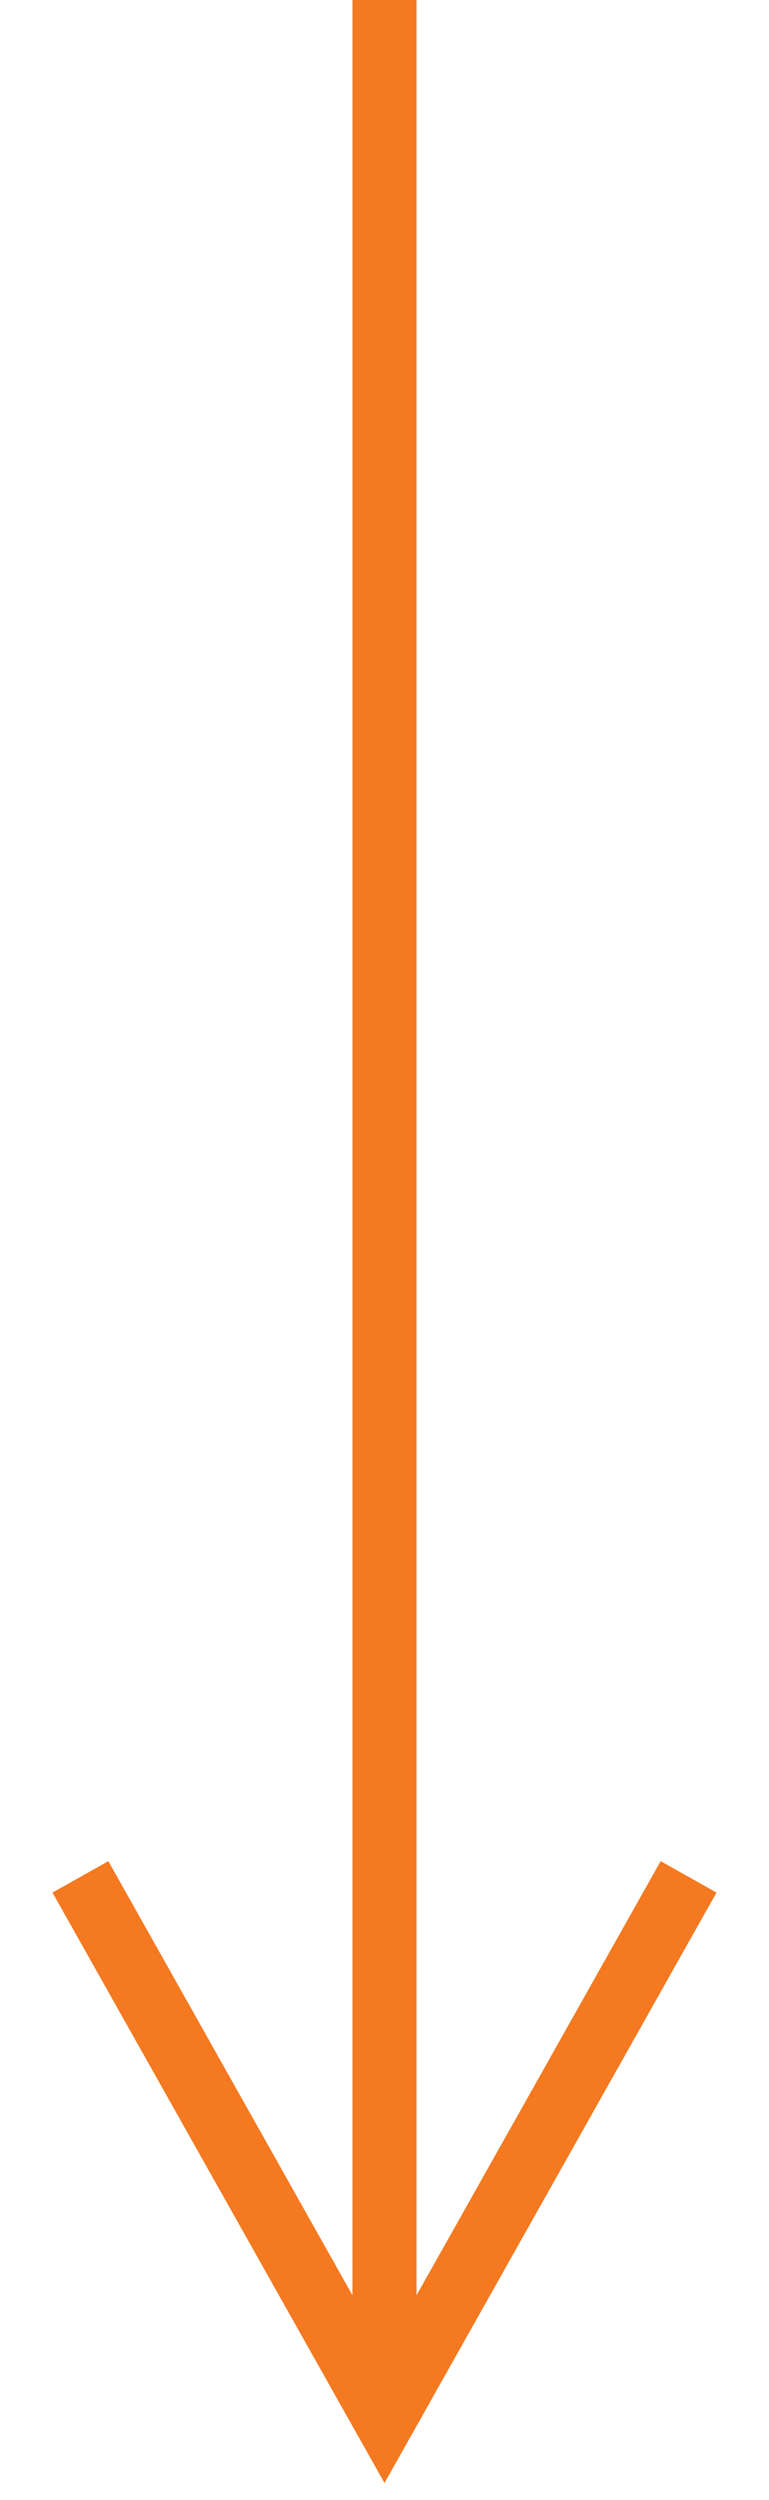 <svg xmlns="http://www.w3.org/2000/svg" width="12" height="39" viewBox="0 0 12 39"><path fill="#F47920" d="M6.5 35.806l3.564-6.336.245-.436.872.49-.245.436-4.5 8-.436.775-.436-.775-4.5-8-.245-.436.872-.49.245.436L5.5 35.806V0h1v35.806z"/></svg>